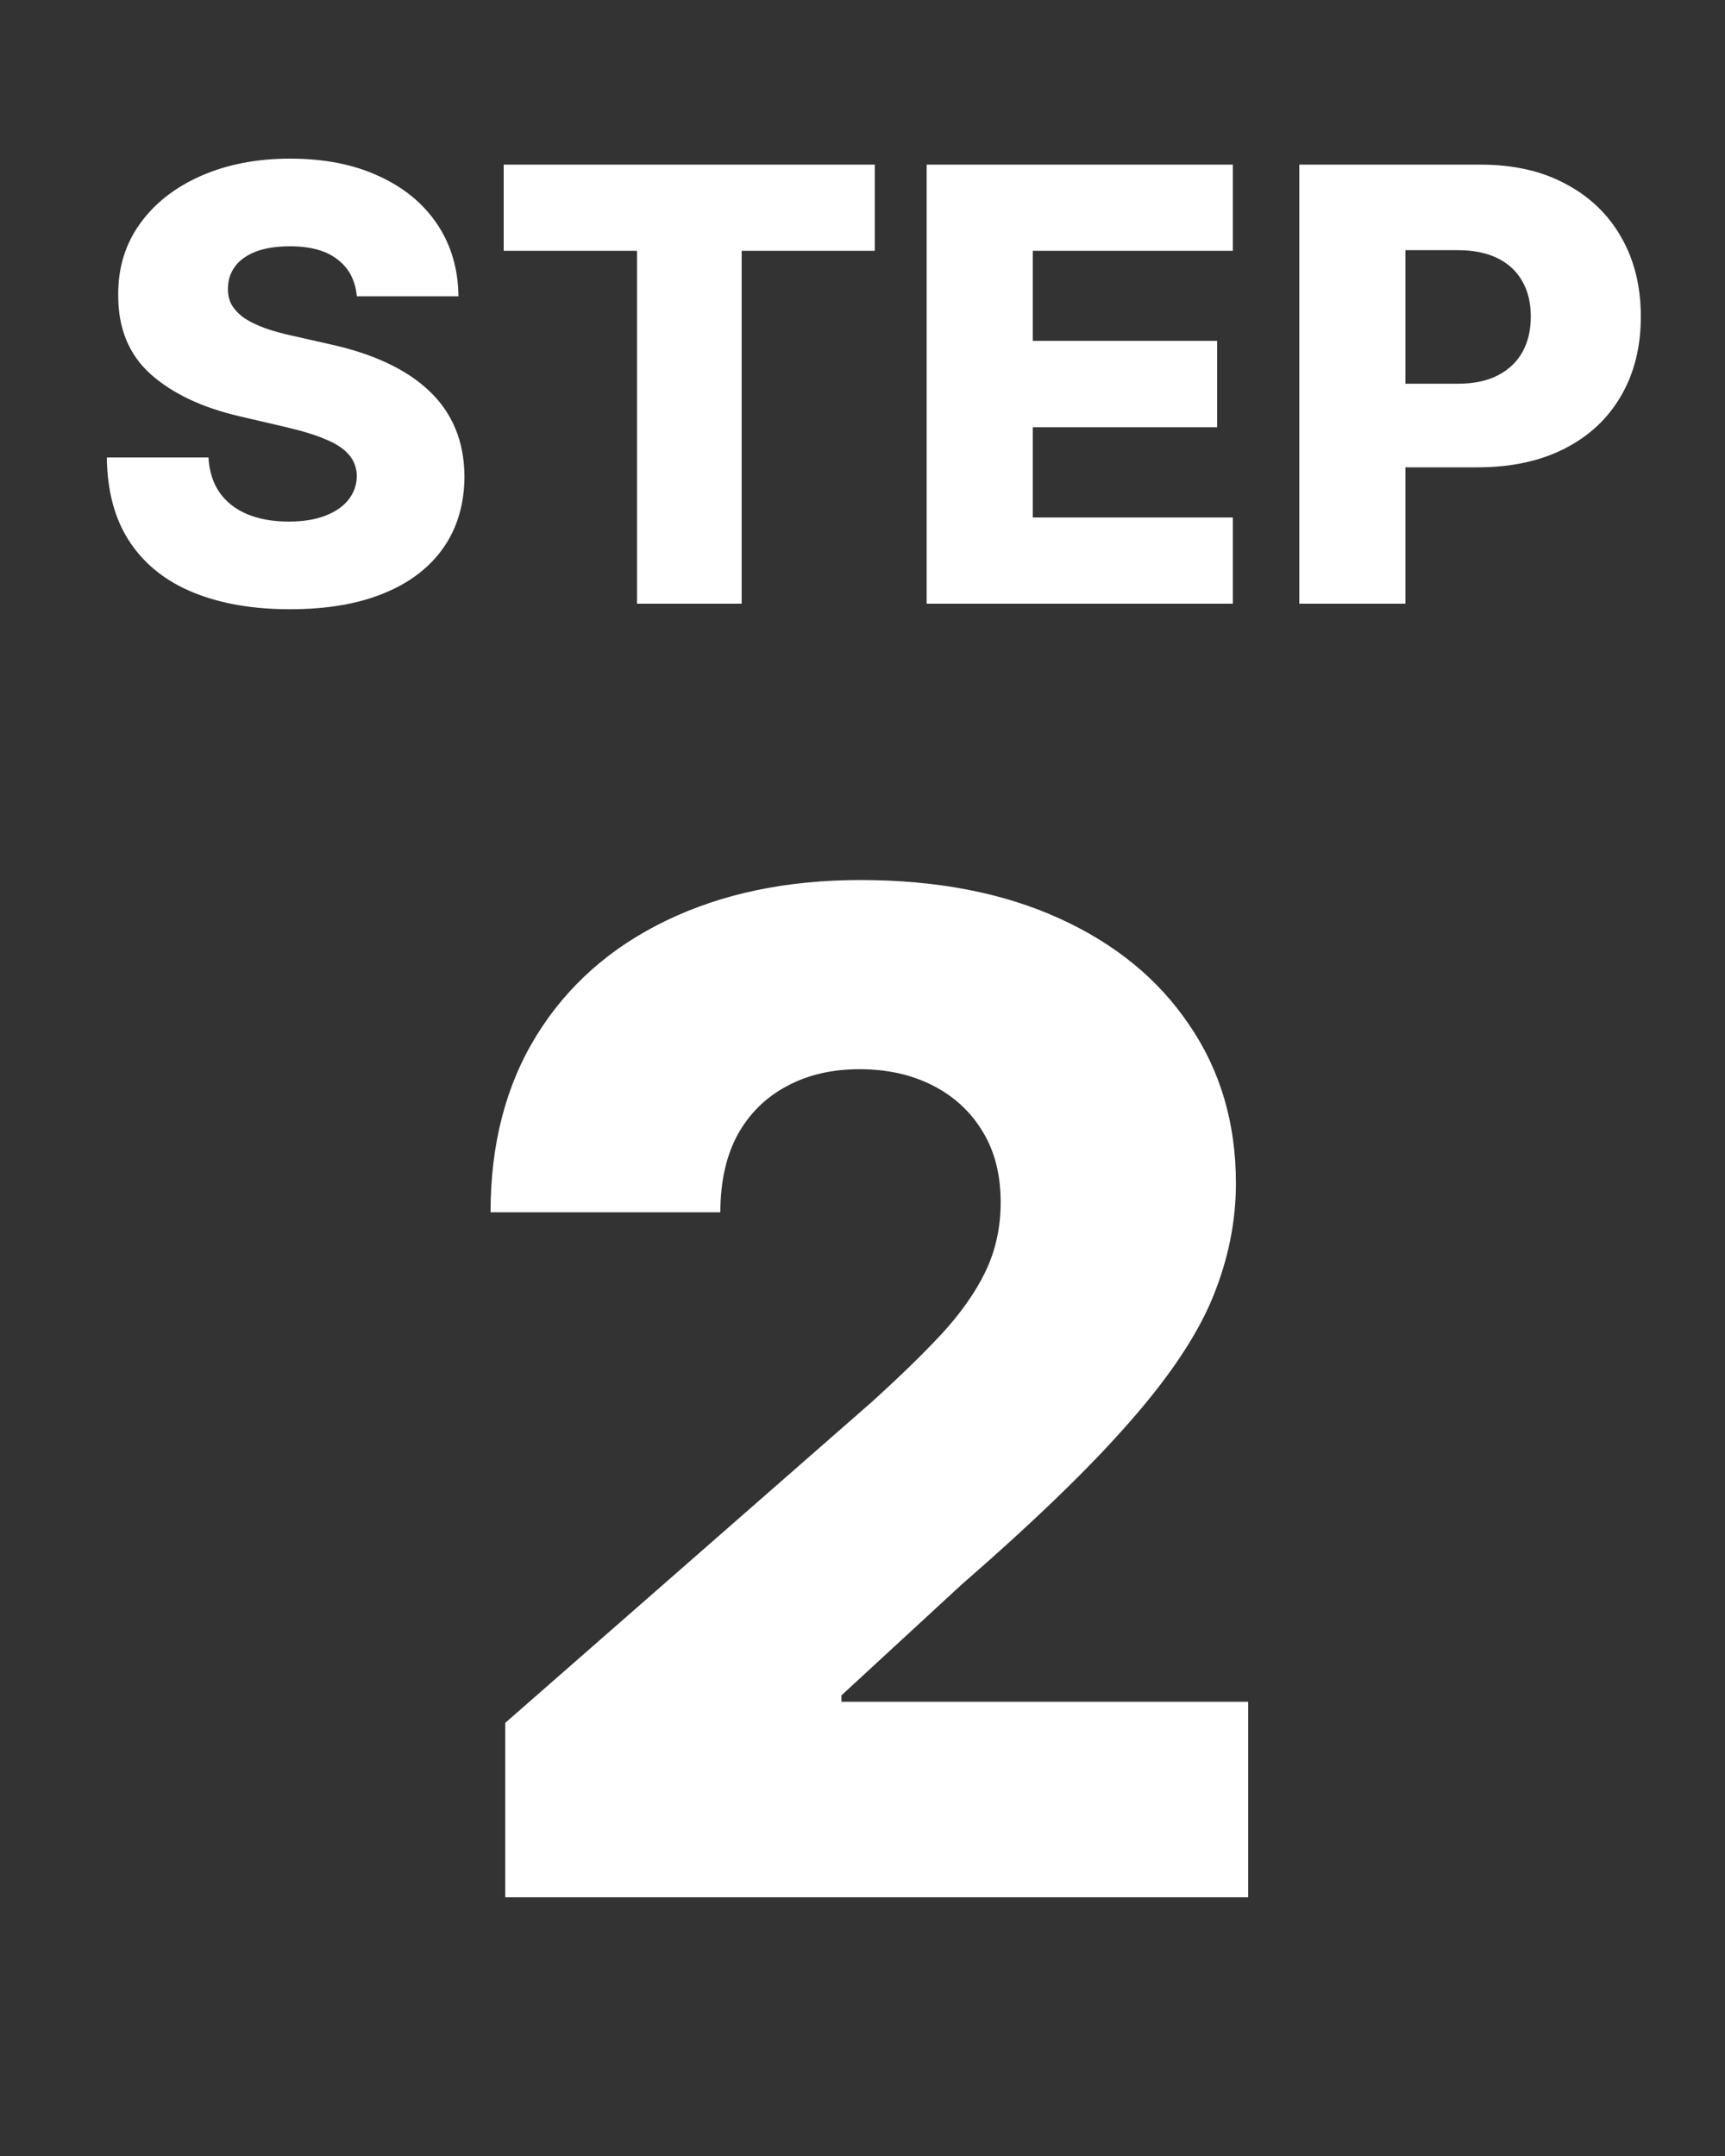 <svg width="40" height="50" viewBox="0 0 40 50" fill="none" xmlns="http://www.w3.org/2000/svg">
<rect x="0" y="0" width="40" height="50" fill="#333333" stroke="none"/>
<path d="M8.274 6.871C8.241 6.506 8.094 6.223 7.832 6.021C7.573 5.815 7.204 5.712 6.723 5.712C6.405 5.712 6.14 5.754 5.928 5.837C5.715 5.92 5.556 6.034 5.45 6.18C5.344 6.322 5.29 6.486 5.286 6.672C5.28 6.824 5.309 6.959 5.376 7.075C5.445 7.191 5.545 7.293 5.674 7.383C5.807 7.469 5.966 7.545 6.151 7.612C6.337 7.678 6.546 7.736 6.778 7.786L7.653 7.984C8.156 8.094 8.601 8.24 8.985 8.422C9.373 8.604 9.698 8.821 9.96 9.073C10.225 9.325 10.425 9.615 10.561 9.943C10.697 10.271 10.767 10.639 10.77 11.047C10.767 11.69 10.604 12.242 10.283 12.702C9.961 13.163 9.499 13.516 8.896 13.761C8.296 14.007 7.572 14.129 6.723 14.129C5.871 14.129 5.129 14.002 4.496 13.746C3.863 13.491 3.37 13.104 3.019 12.583C2.668 12.063 2.487 11.405 2.477 10.609H4.834C4.854 10.938 4.942 11.211 5.097 11.43C5.253 11.648 5.467 11.814 5.739 11.927C6.014 12.04 6.332 12.096 6.693 12.096C7.025 12.096 7.306 12.051 7.538 11.962C7.774 11.872 7.954 11.748 8.08 11.589C8.206 11.43 8.271 11.247 8.274 11.042C8.271 10.85 8.211 10.686 8.095 10.55C7.979 10.411 7.8 10.291 7.558 10.192C7.32 10.089 7.015 9.995 6.643 9.908L5.58 9.66C4.698 9.458 4.004 9.131 3.496 8.68C2.989 8.226 2.737 7.613 2.741 6.841C2.737 6.211 2.906 5.659 3.248 5.185C3.589 4.711 4.062 4.342 4.665 4.077C5.268 3.812 5.956 3.679 6.728 3.679C7.517 3.679 8.201 3.813 8.781 4.082C9.365 4.347 9.817 4.72 10.139 5.2C10.46 5.681 10.624 6.238 10.631 6.871H8.274ZM11.68 5.817V3.818H20.285V5.817H17.198V14H14.772V5.817H11.68ZM21.487 14V3.818H28.587V5.817H23.948V7.905H28.224V9.908H23.948V12.001H28.587V14H21.487ZM30.128 14V3.818H34.334C35.096 3.818 35.754 3.967 36.308 4.266C36.864 4.561 37.294 4.973 37.595 5.504C37.897 6.031 38.048 6.644 38.048 7.343C38.048 8.046 37.894 8.661 37.585 9.188C37.281 9.711 36.845 10.117 36.278 10.405C35.711 10.694 35.038 10.838 34.259 10.838H31.664V8.899H33.802C34.173 8.899 34.483 8.835 34.732 8.705C34.984 8.576 35.174 8.395 35.303 8.163C35.433 7.928 35.497 7.655 35.497 7.343C35.497 7.028 35.433 6.756 35.303 6.528C35.174 6.296 34.984 6.117 34.732 5.991C34.48 5.865 34.17 5.802 33.802 5.802H32.589V14H30.128Z" fill="white"/>
<path d="M11.716 44V39.955L20.204 32.523C20.841 31.947 21.383 31.421 21.829 30.943C22.276 30.458 22.617 29.974 22.852 29.489C23.087 28.996 23.204 28.462 23.204 27.886C23.204 27.242 23.064 26.693 22.784 26.239C22.504 25.776 22.117 25.421 21.625 25.171C21.133 24.921 20.568 24.796 19.932 24.796C19.288 24.796 18.724 24.928 18.239 25.193C17.754 25.451 17.375 25.826 17.102 26.318C16.837 26.811 16.704 27.409 16.704 28.114H11.375C11.375 26.53 11.731 25.163 12.443 24.011C13.155 22.86 14.155 21.974 15.443 21.352C16.739 20.724 18.242 20.409 19.954 20.409C21.72 20.409 23.254 20.704 24.557 21.296C25.86 21.886 26.867 22.712 27.579 23.773C28.299 24.826 28.659 26.049 28.659 27.443C28.659 28.329 28.481 29.208 28.125 30.079C27.769 30.951 27.129 31.913 26.204 32.966C25.288 34.019 23.985 35.28 22.296 36.75L19.511 39.318V39.466H28.943V44H11.716Z" fill="white"/>
</svg>
